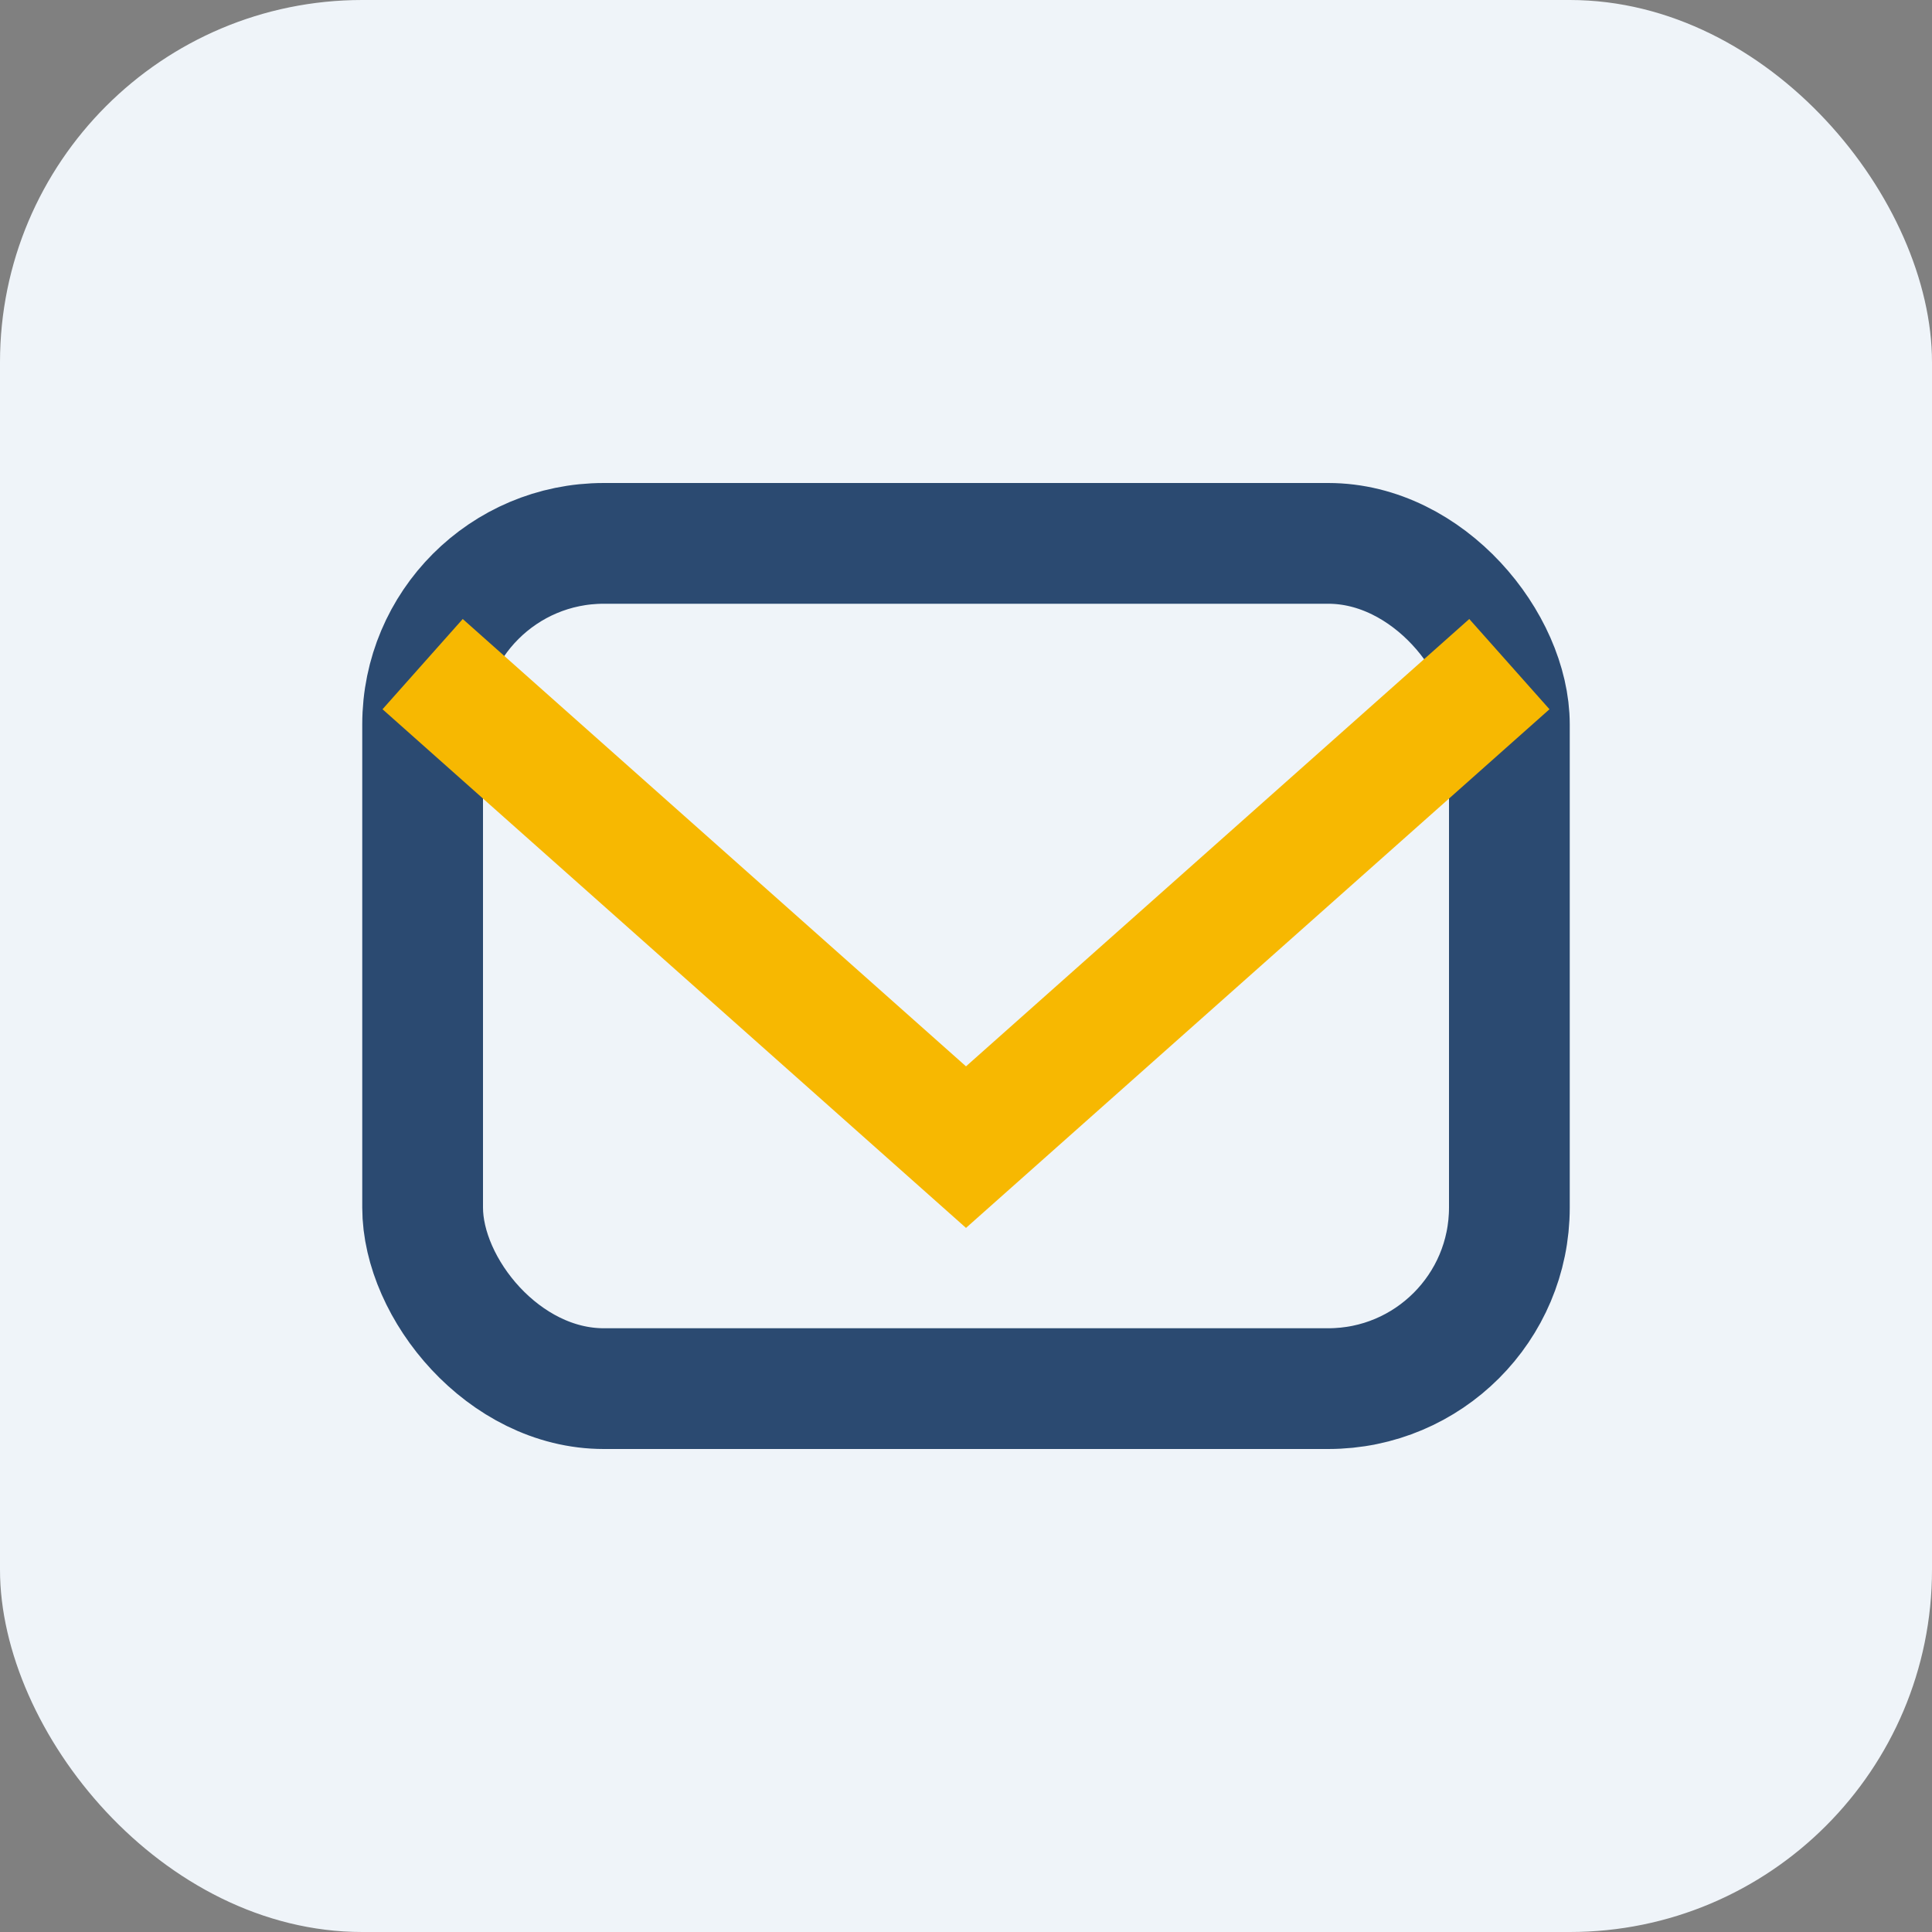 <?xml version="1.0" encoding="UTF-8"?>
<svg xmlns="http://www.w3.org/2000/svg" width="32" height="32" viewBox="0 0 32 32"><rect x="0" y="0" width="32" height="32" fill="#808080" stroke="none"/><rect rx="6" width="32" height="32" fill="#EFF4F9"/><rect x="7" y="9" width="18" height="14" rx="3" fill="none" stroke="#2B4A71" stroke-width="2"/><path d="M7 11l9 8 9-8" fill="none" stroke="#F7B801" stroke-width="2"/></svg>